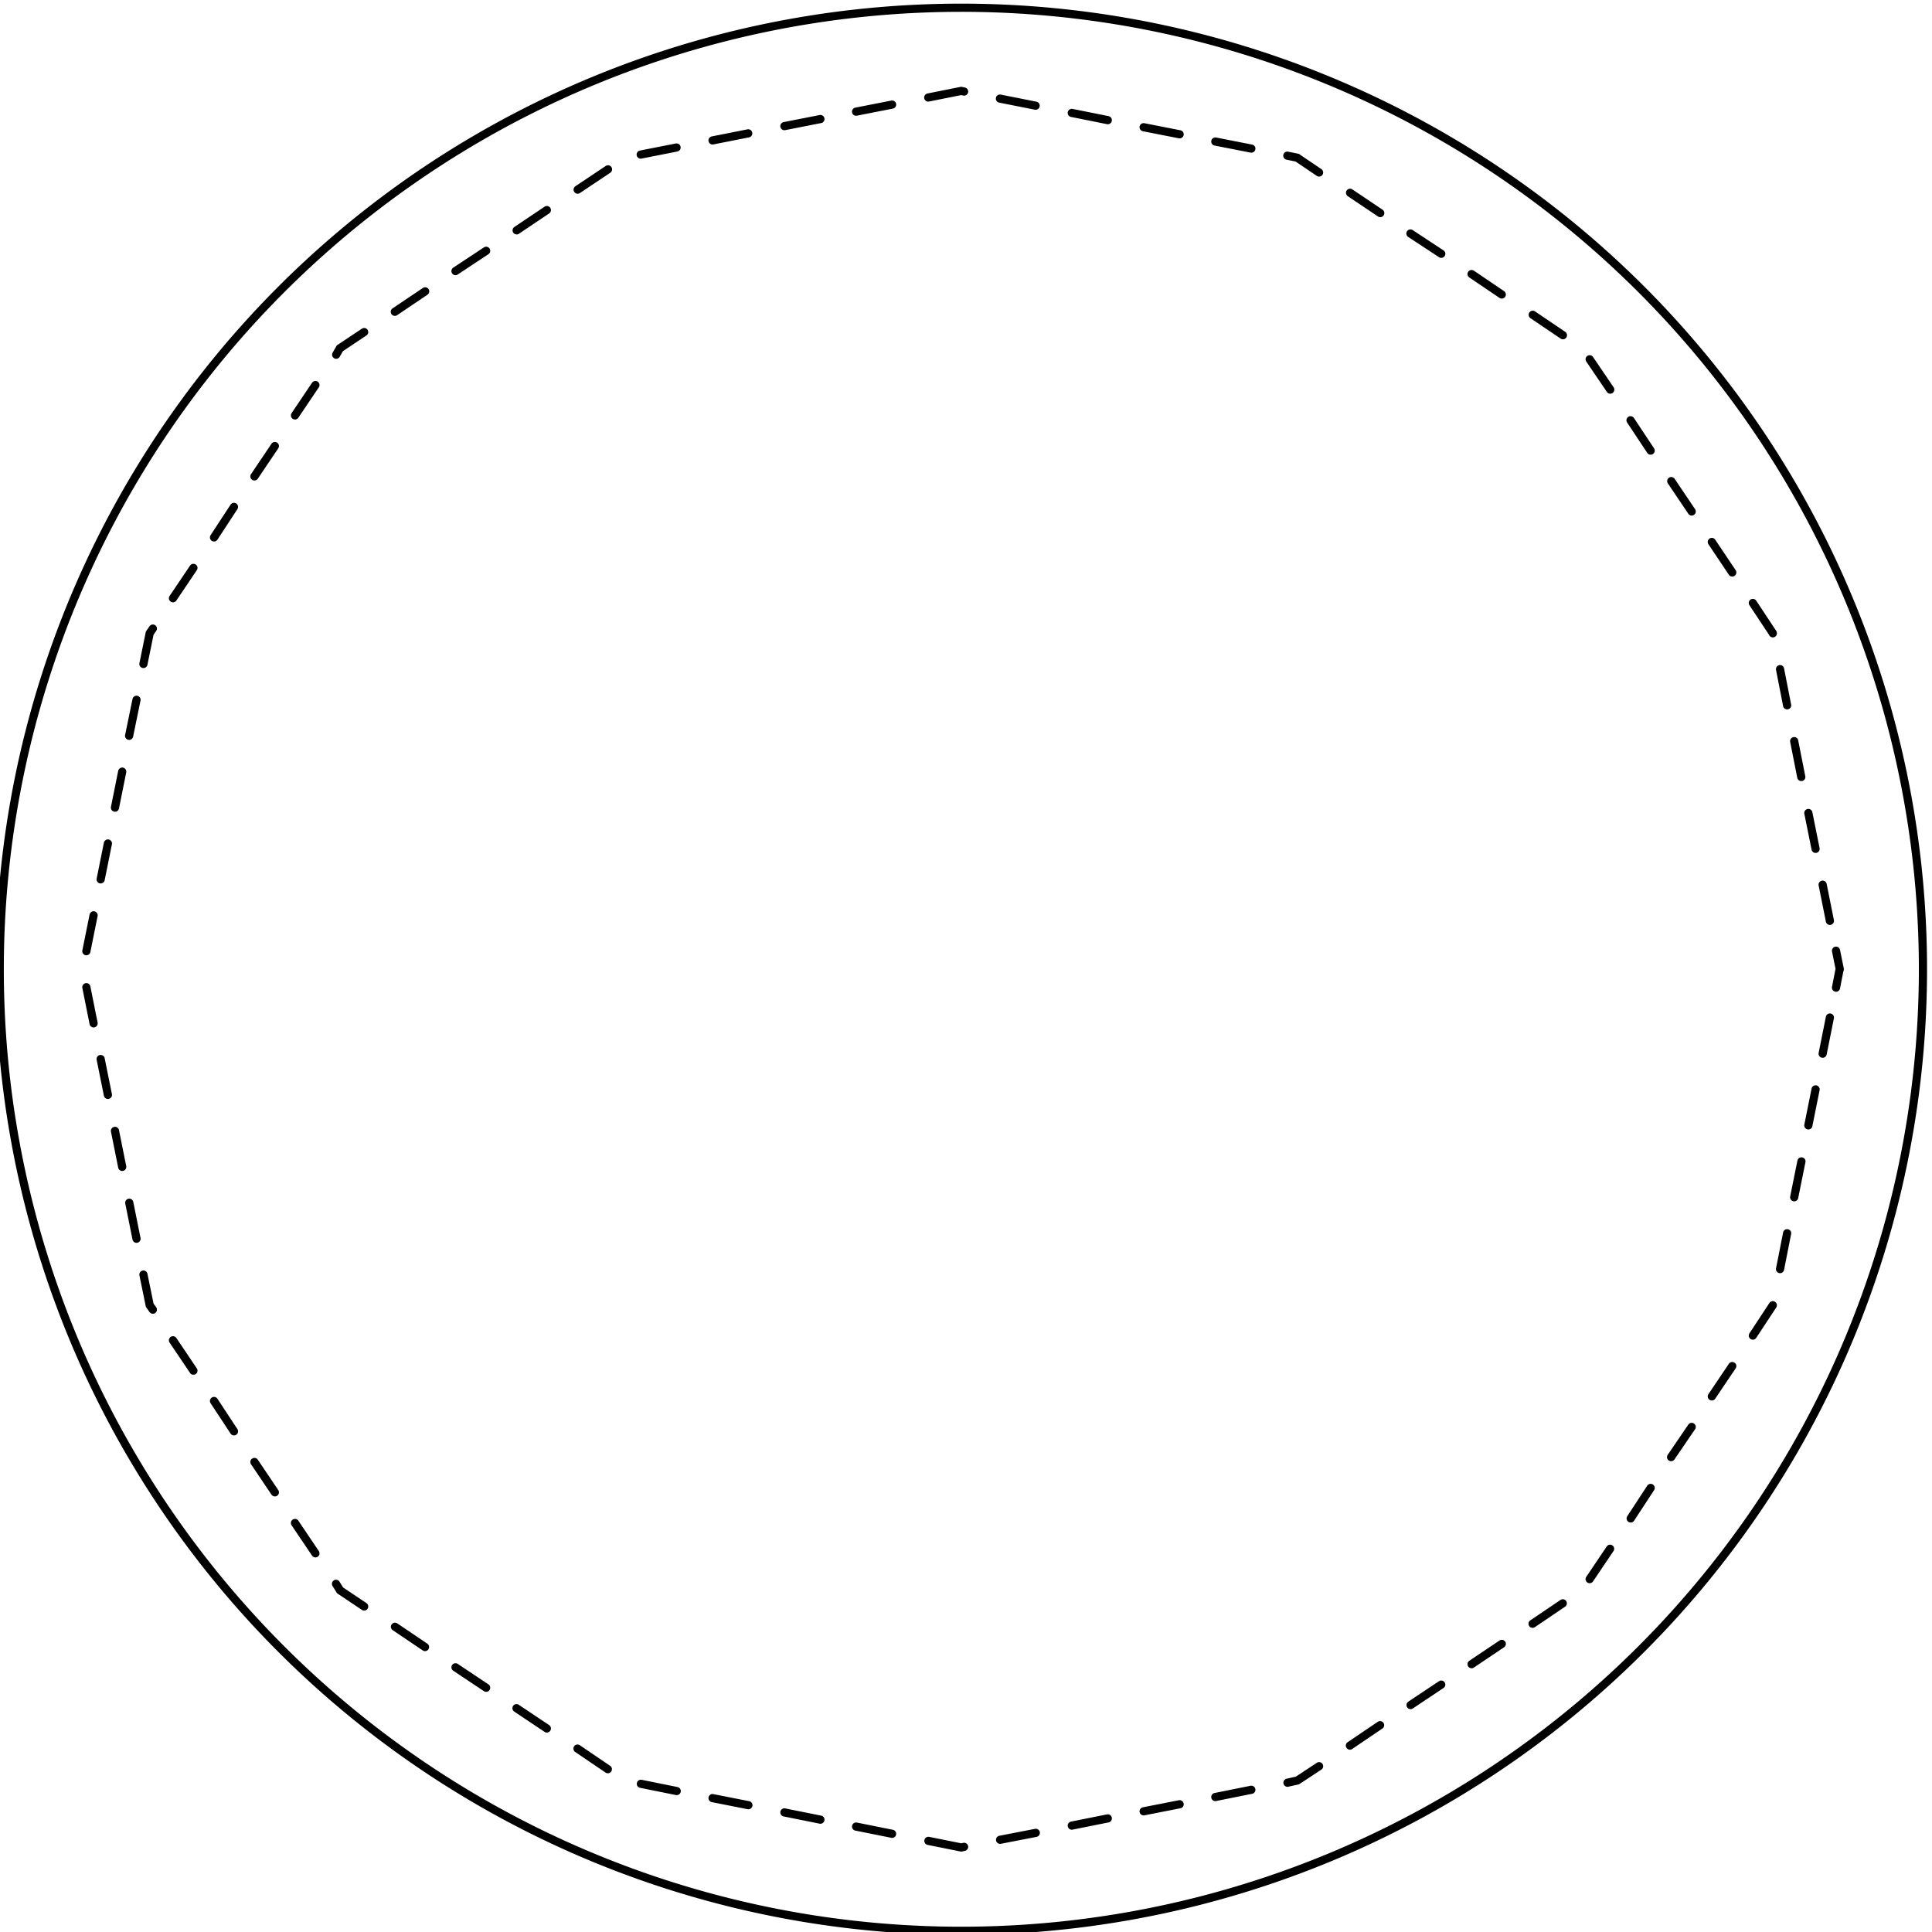 <svg xmlns="http://www.w3.org/2000/svg" viewBox="0 0 16.381 16.379" height="66" width="66"><defs><clipPath id="a" clipPathUnits="userSpaceOnUse"><path d="M0 170.08h240.94V0H0z"/></clipPath></defs><g clip-path="url(#a)" transform="matrix(1.333 0 0 -1.333 -153.052 121.153)"><path d="M127.049 84.723a6.116 6.116 0 01-6.117 6.116 6.116 6.116 0 110-12.232 6.117 6.117 0 016.117 6.116M126.52 84.723l-.024.118M126.457 85.031l-.046.23M126.366 85.489l-.046.228M126.275 85.946l-.045.228M126.185 86.402l-.045.23M126.094 86.86v.001M126.094 86.861l-.127.192M125.836 87.247l-.13.194M125.578 87.635l-.13.193M125.317 88.022l-.128.193M125.06 88.41l-.131.193M124.759 88.756l-.192.13M124.37 89.015l-.192.13M123.985 89.274l-.196.129M123.597 89.533l-.192.129M123.208 89.791l-.139.094M123.07 89.885l-.064.013M122.777 89.943l-.229.045M122.321 90.034l-.229.045M121.864 90.124l-.229.046M121.405 90.216l-.227.045M120.95 90.306l-.019.004M120.932 90.31l-.21-.042M120.492 90.223l-.229-.045M120.036 90.131l-.229-.045M119.577 90.04l-.227-.045M119.121 89.95l-.228-.045M118.685 89.811l-.193-.129M118.296 89.552l-.192-.129M117.91 89.293l-.195-.129M117.522 89.035l-.193-.13M117.134 88.776l-.153-.102M116.98 88.674l-.024-.042M116.824 88.439l-.13-.193M116.566 88.051l-.13-.193M116.306 87.664l-.127-.194M116.048 87.276l-.13-.193M115.79 86.89l-.02-.029M115.77 86.861l-.04-.196M115.686 86.437l-.047-.229M115.595 85.98l-.046-.229M115.504 85.523l-.046-.228M115.413 85.066l-.046-.228M115.367 84.609l.046-.23M115.458 84.152l.046-.228M115.549 83.695l.046-.229M115.64 83.238l.046-.229M115.73 82.781l.04-.195M115.77 82.586l.02-.028M115.918 82.363l.13-.193M116.179 81.977l.127-.193M116.436 81.589l.13-.193M116.694 81.201l.13-.193M116.955 80.814l.025-.04M116.98 80.773l.154-.103M117.33 80.541l.191-.129M117.715 80.283l.195-.13M118.103 80.023l.193-.129M118.491 79.766l.193-.131M118.894 79.542l.228-.046M119.35 79.451l.228-.045M119.807 79.36l.229-.046M120.263 79.27l.229-.046M120.723 79.179l.209-.042M120.932 79.137l.018.004M121.179 79.186l.227.044M121.635 79.276l.229.046M122.092 79.367l.229.045M122.548 79.458l.229.046M123.007 79.549l.063.014M123.07 79.563l.138.091M123.404 79.785l.192.13M123.79 80.043l.195.13M124.178 80.303l.192.129M124.566 80.56l.192.13M124.929 80.844l.13.193M125.19 81.23l.127.194M125.447 81.62l.131.192M125.706 82.006l.13.193M125.967 82.393l.127.193M126.094 82.586h0M126.14 82.816l.045.228M126.23 83.273l.046.228M126.32 83.73l.046.229M126.411 84.186l.046.23M126.496 84.606l.023.118" fill="none" stroke="#000" stroke-width=".052" stroke-linecap="round" stroke-linejoin="round" stroke-miterlimit="10"/></g></svg>